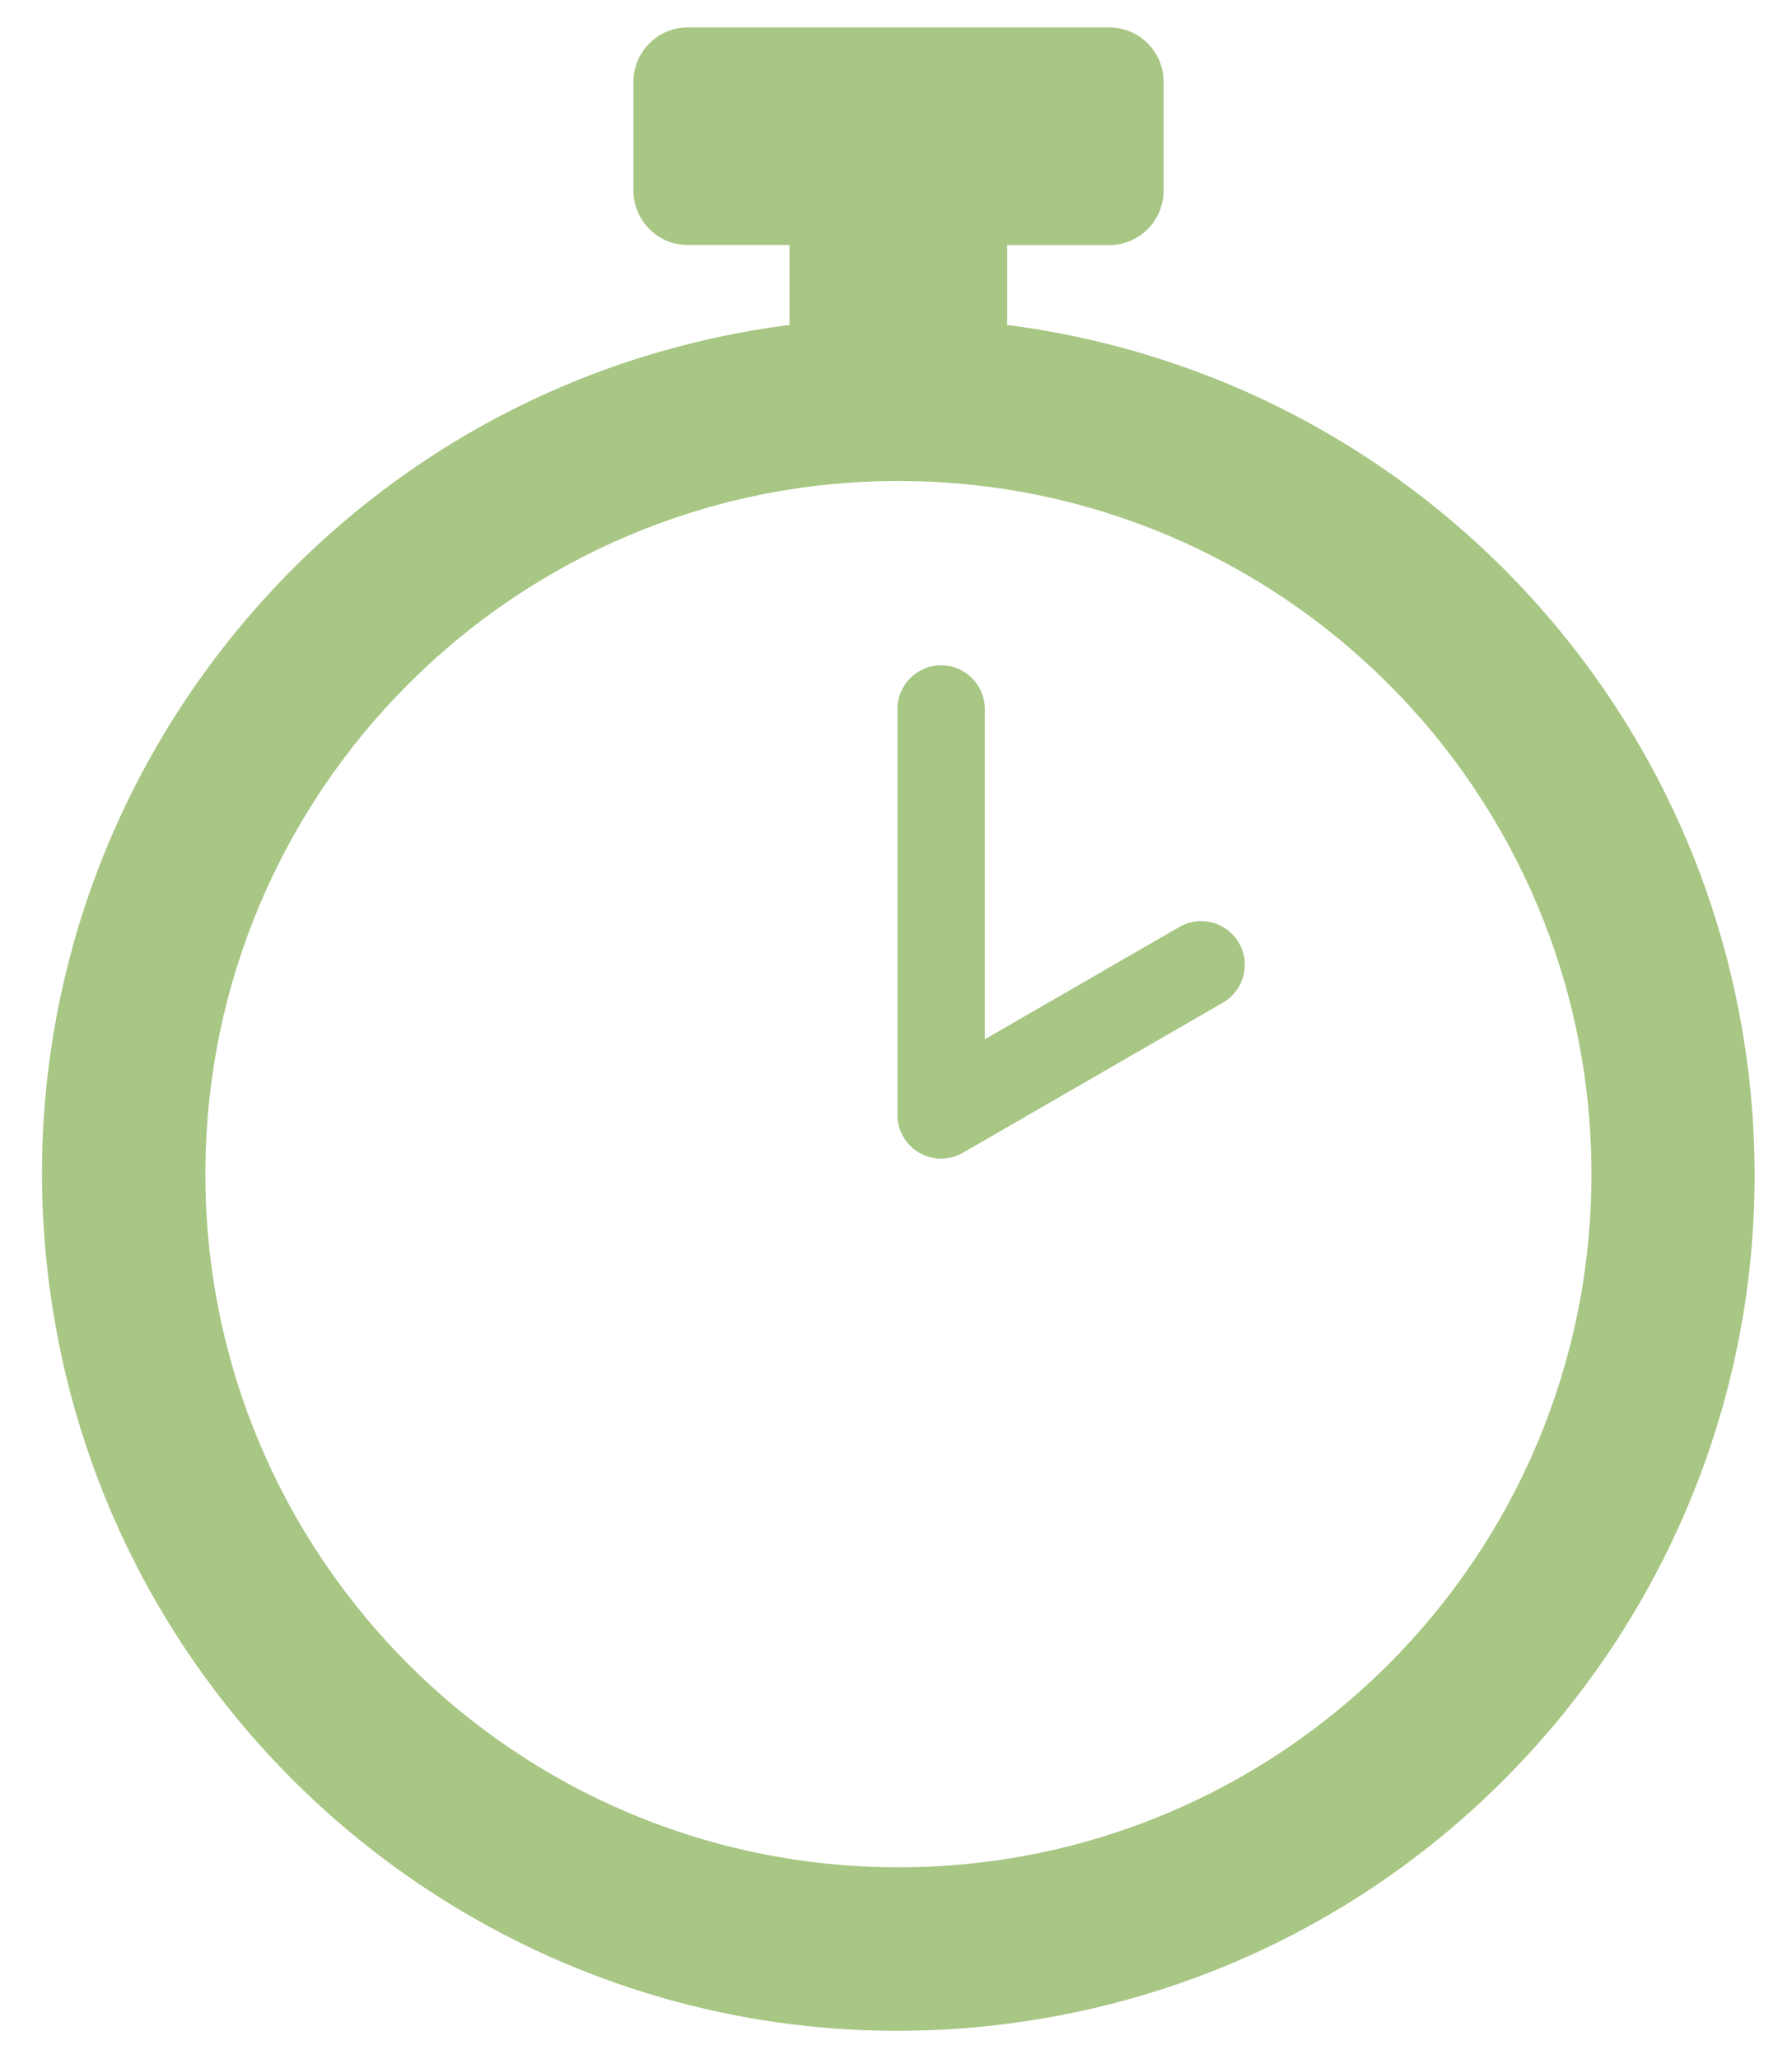 <?xml version="1.0" encoding="utf-8"?>
<!-- Generator: Adobe Illustrator 26.5.0, SVG Export Plug-In . SVG Version: 6.00 Build 0)  -->
<svg version="1.1" id="レイヤー_1" xmlns="http://www.w3.org/2000/svg" xmlns:xlink="http://www.w3.org/1999/xlink" x="0px"
	 y="0px" width="74px" height="85px" viewBox="0 0 74 85" style="enable-background:new 0 0 74 85;" xml:space="preserve">
<style type="text/css">
	.st0{fill:#A8C684;}
</style>
<g id="icon時計" transform="translate(-26.24 -18.673)">
	<path id="パス_1607" class="st0" d="M74.941,56.945l-8.034,4.638V47.945c0-0.996-0.807-1.803-1.803-1.803
		s-1.803,0.807-1.803,1.803v16.762c-0.002,0.994,0.803,1.801,1.797,1.803c0.317,0.001,0.629-0.083,0.903-0.241l10.739-6.2
		c0.863-0.497,1.159-1.599,0.662-2.462c-0.497-0.863-1.599-1.159-2.462-0.662l0,0L74.941,56.945z"/>
	<path id="パス_1608" class="st0" d="M67.831,32.09v-3.3h4.213c1.24,0,2.246-1.006,2.246-2.246v0v-4.493
		c0-1.24-1.006-2.246-2.246-2.246l0,0h-17.4c-1.24,0.001-2.245,1.006-2.245,2.246v4.491c-0.001,1.24,1.005,2.246,2.245,2.247h4.2
		v3.3c-19.369,2.481-33.06,20.193-30.579,39.562s20.193,33.06,39.562,30.579s33.06-20.193,30.579-39.562
		c-2.045-15.965-14.614-28.534-30.579-30.579L67.831,32.09z M63.344,95.77c-15.806,0.002-28.621-12.809-28.623-28.615
		S47.53,38.534,63.336,38.532c15.806-0.002,28.621,12.809,28.623,28.615c0,0.001,0,0.003,0,0.004
		C91.96,82.956,79.149,95.769,63.344,95.77z"/>
</g>
</svg>
